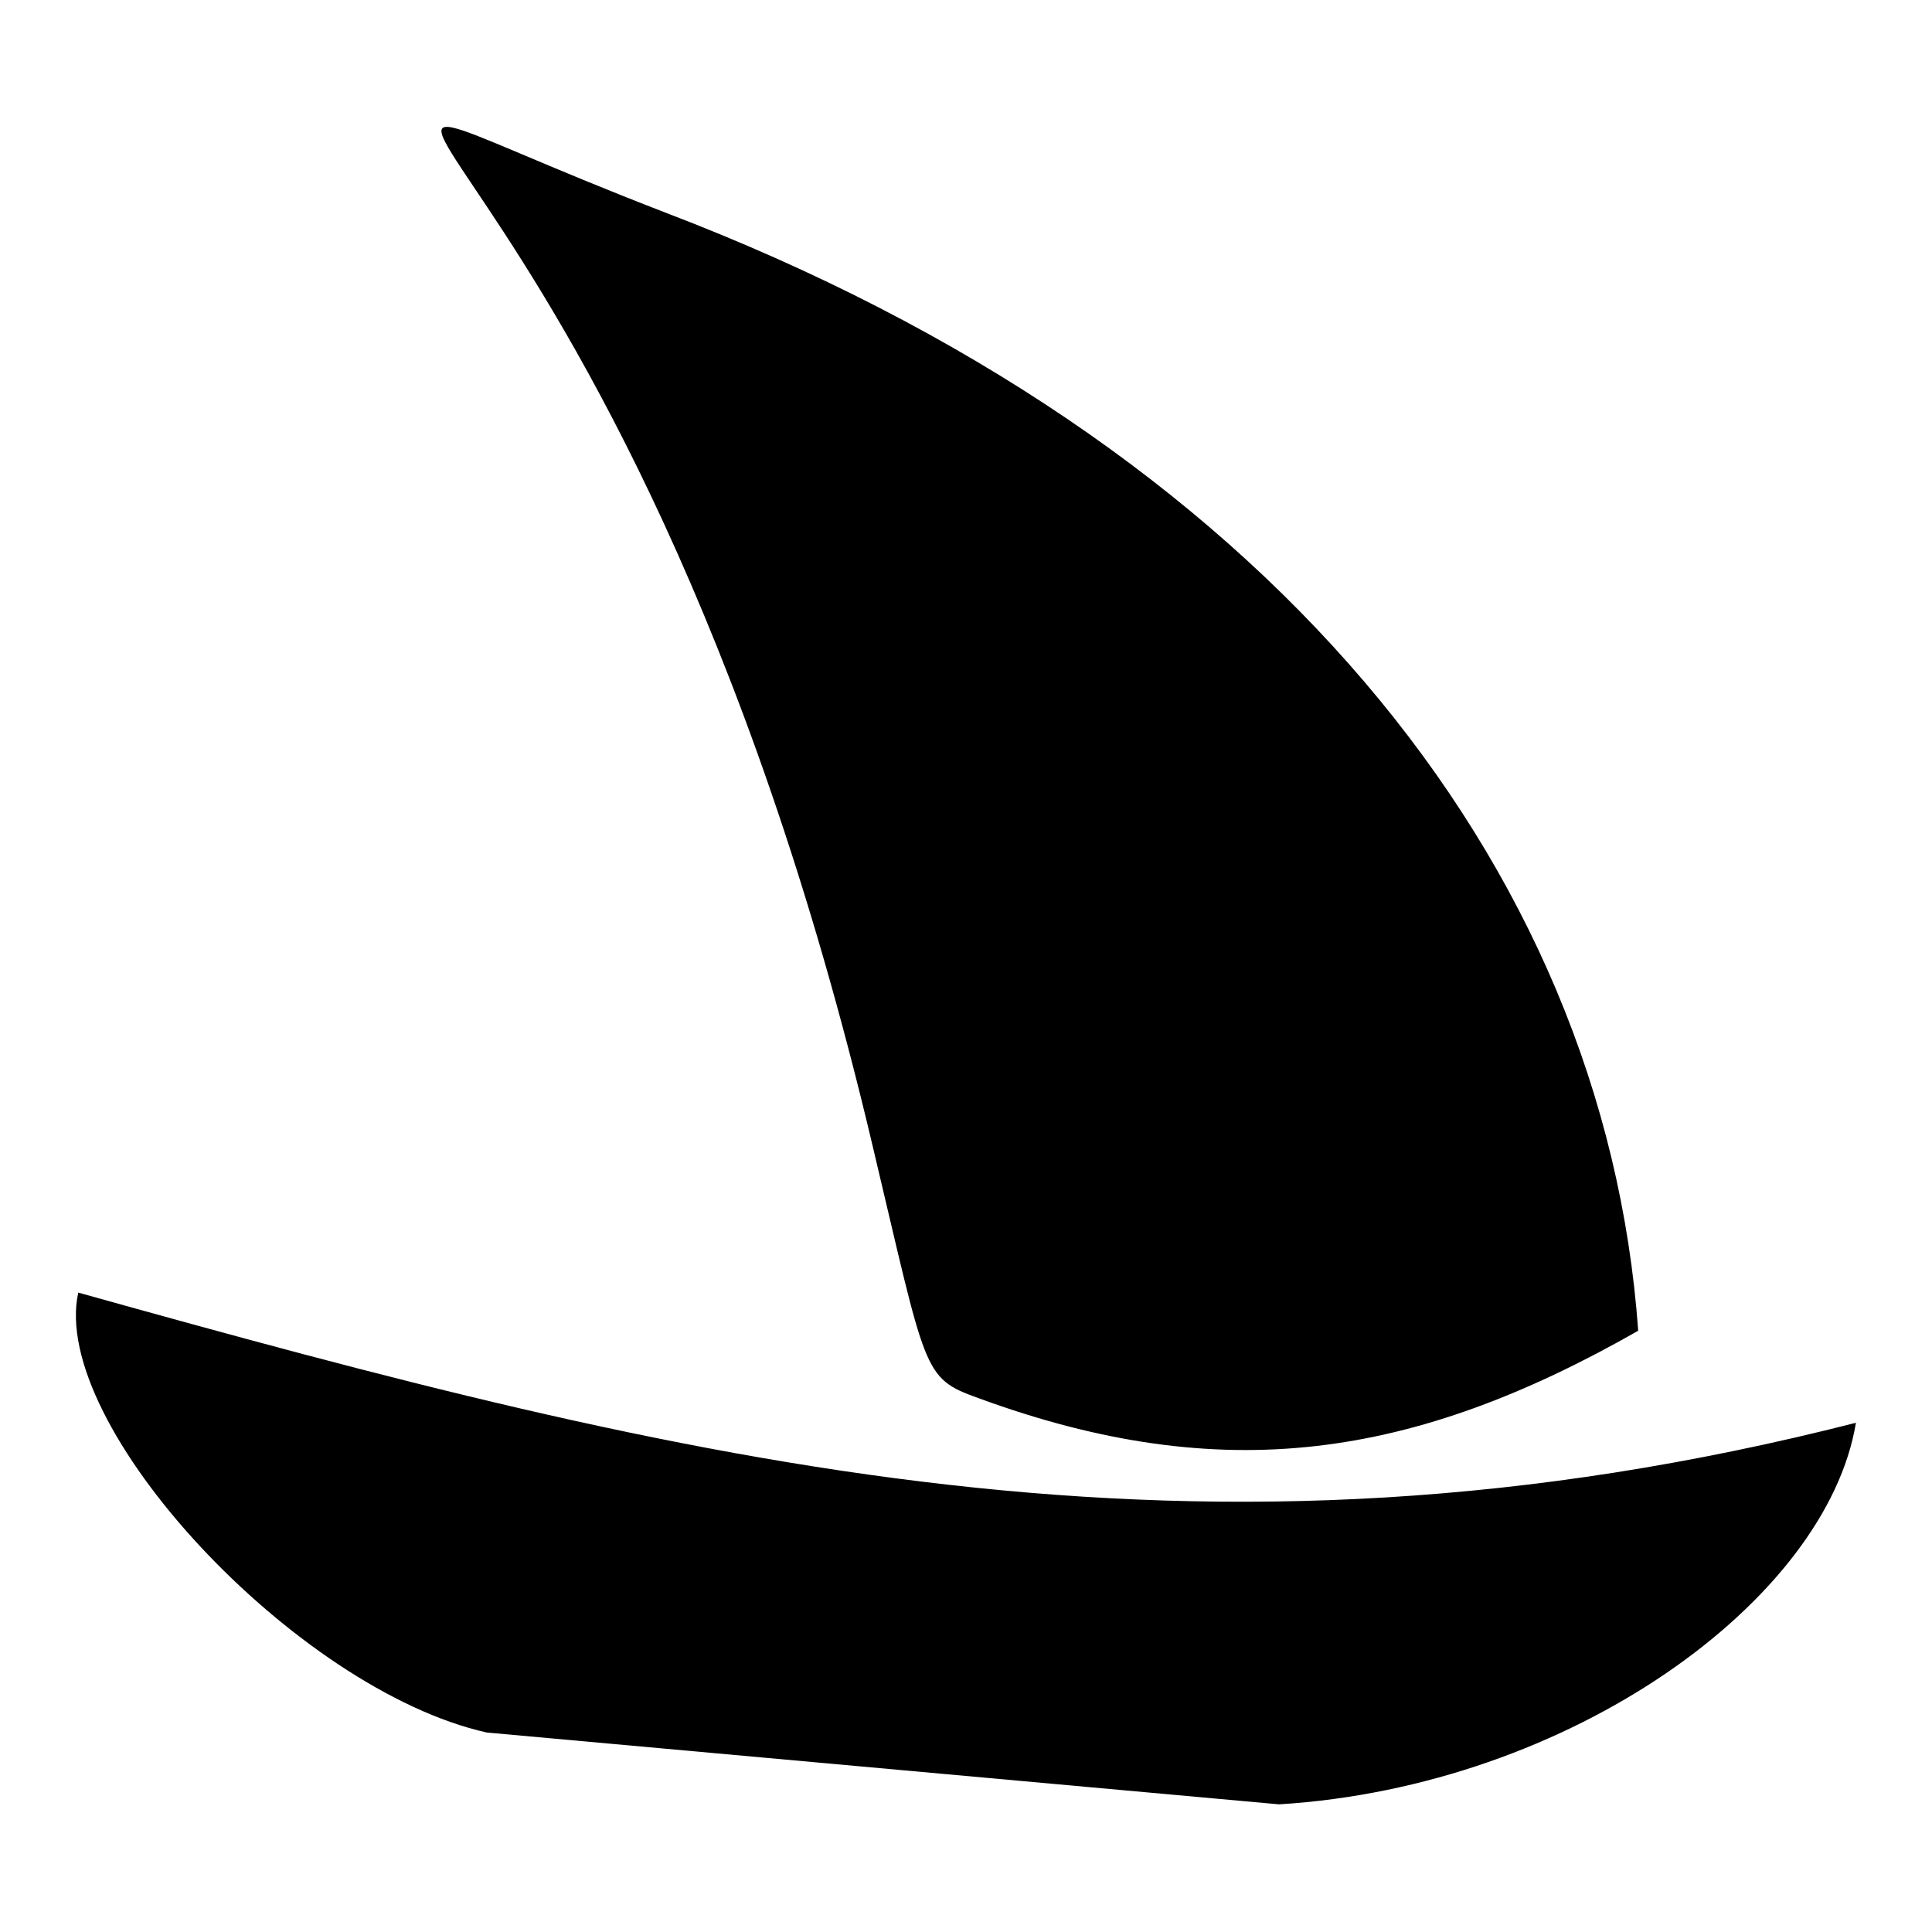 <?xml version="1.0" encoding="UTF-8"?>
<!-- Uploaded to: ICON Repo, www.iconrepo.com, Generator: ICON Repo Mixer Tools -->
<svg fill="#000000" width="800px" height="800px" version="1.1" viewBox="144 144 512 512" xmlns="http://www.w3.org/2000/svg">
 <path d="m320.59 200.44c158.82 60.672 248.63 171.9 257.55 296.22-59.48 33.906-110.04 41.637-174.88 17.844-14.871-5.352-13.68-6.543-27.957-66.621-66.621-282.54-187.37-298.6-54.723-247.45zm-155.84 286.11c161.79 45.207 296.22 79.109 471.09 34.5-7.734 46.992-75.543 96.359-152.87 101.12l-209.97-19.035c-50.559-11.301-115.99-81.488-108.26-116.59z" fill-rule="evenodd"/>
</svg>
